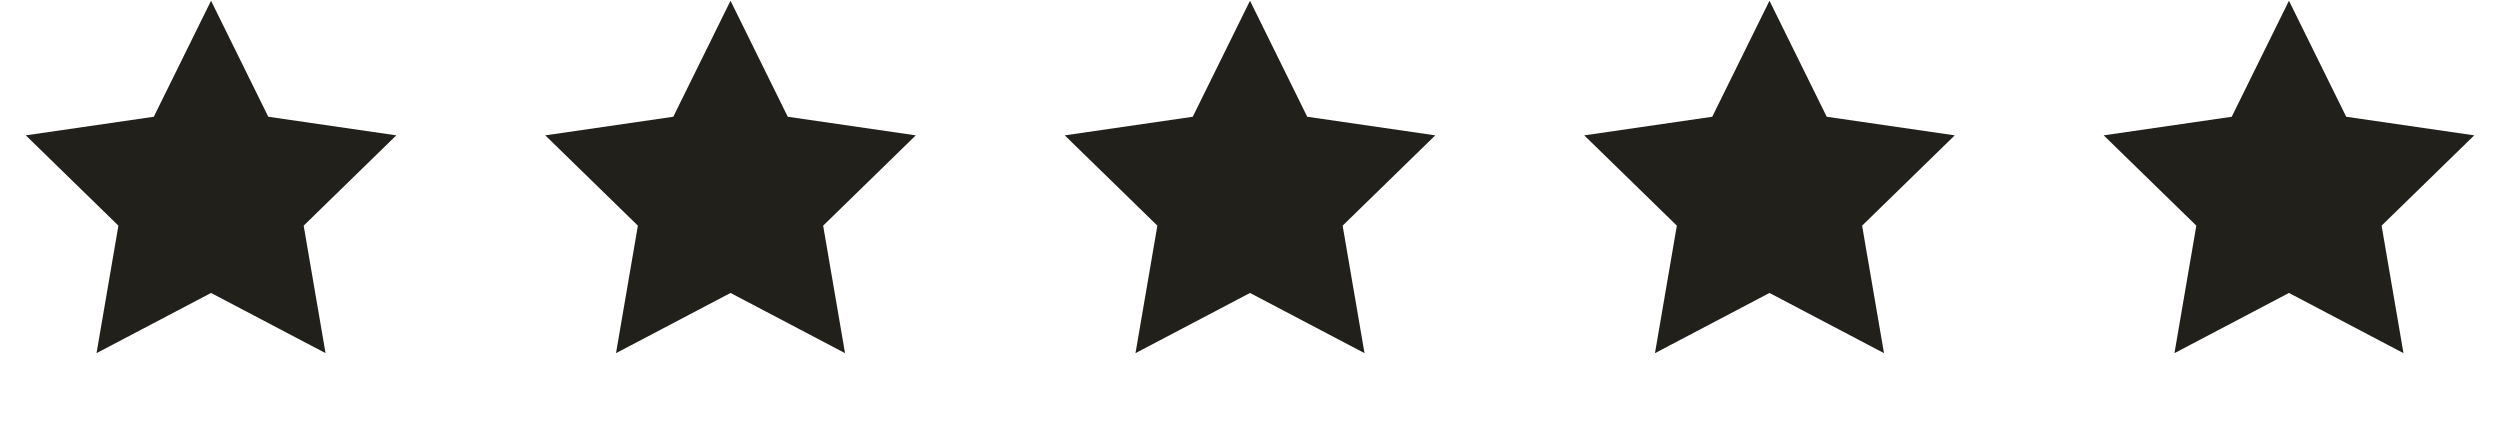 <svg width="77" height="13" viewBox="0 0 77 13" fill="none" xmlns="http://www.w3.org/2000/svg">
<path d="M6.5 0.023L8.263 3.596L12.206 4.169L9.353 6.95L10.027 10.877L6.5 9.023L2.973 10.877L3.647 6.95L0.794 4.169L4.737 3.596L6.5 0.023Z" fill="#21201A"/>
<path d="M22.5 0.023L24.263 3.596L28.206 4.169L25.353 6.95L26.027 10.877L22.5 9.023L18.973 10.877L19.647 6.95L16.794 4.169L20.737 3.596L22.5 0.023Z" fill="#21201A"/>
<path d="M38.5 0.023L40.263 3.596L44.206 4.169L41.353 6.95L42.027 10.877L38.5 9.023L34.973 10.877L35.647 6.95L32.794 4.169L36.737 3.596L38.5 0.023Z" fill="#21201A"/>
<path d="M54.5 0.023L56.263 3.596L60.206 4.169L57.353 6.95L58.027 10.877L54.5 9.023L50.973 10.877L51.647 6.95L48.794 4.169L52.737 3.596L54.5 0.023Z" fill="#21201A"/>
<path d="M70.5 0.023L72.263 3.596L76.206 4.169L73.353 6.95L74.027 10.877L70.5 9.023L66.973 10.877L67.647 6.95L64.794 4.169L68.737 3.596L70.5 0.023Z" fill="#21201A"/>
</svg>